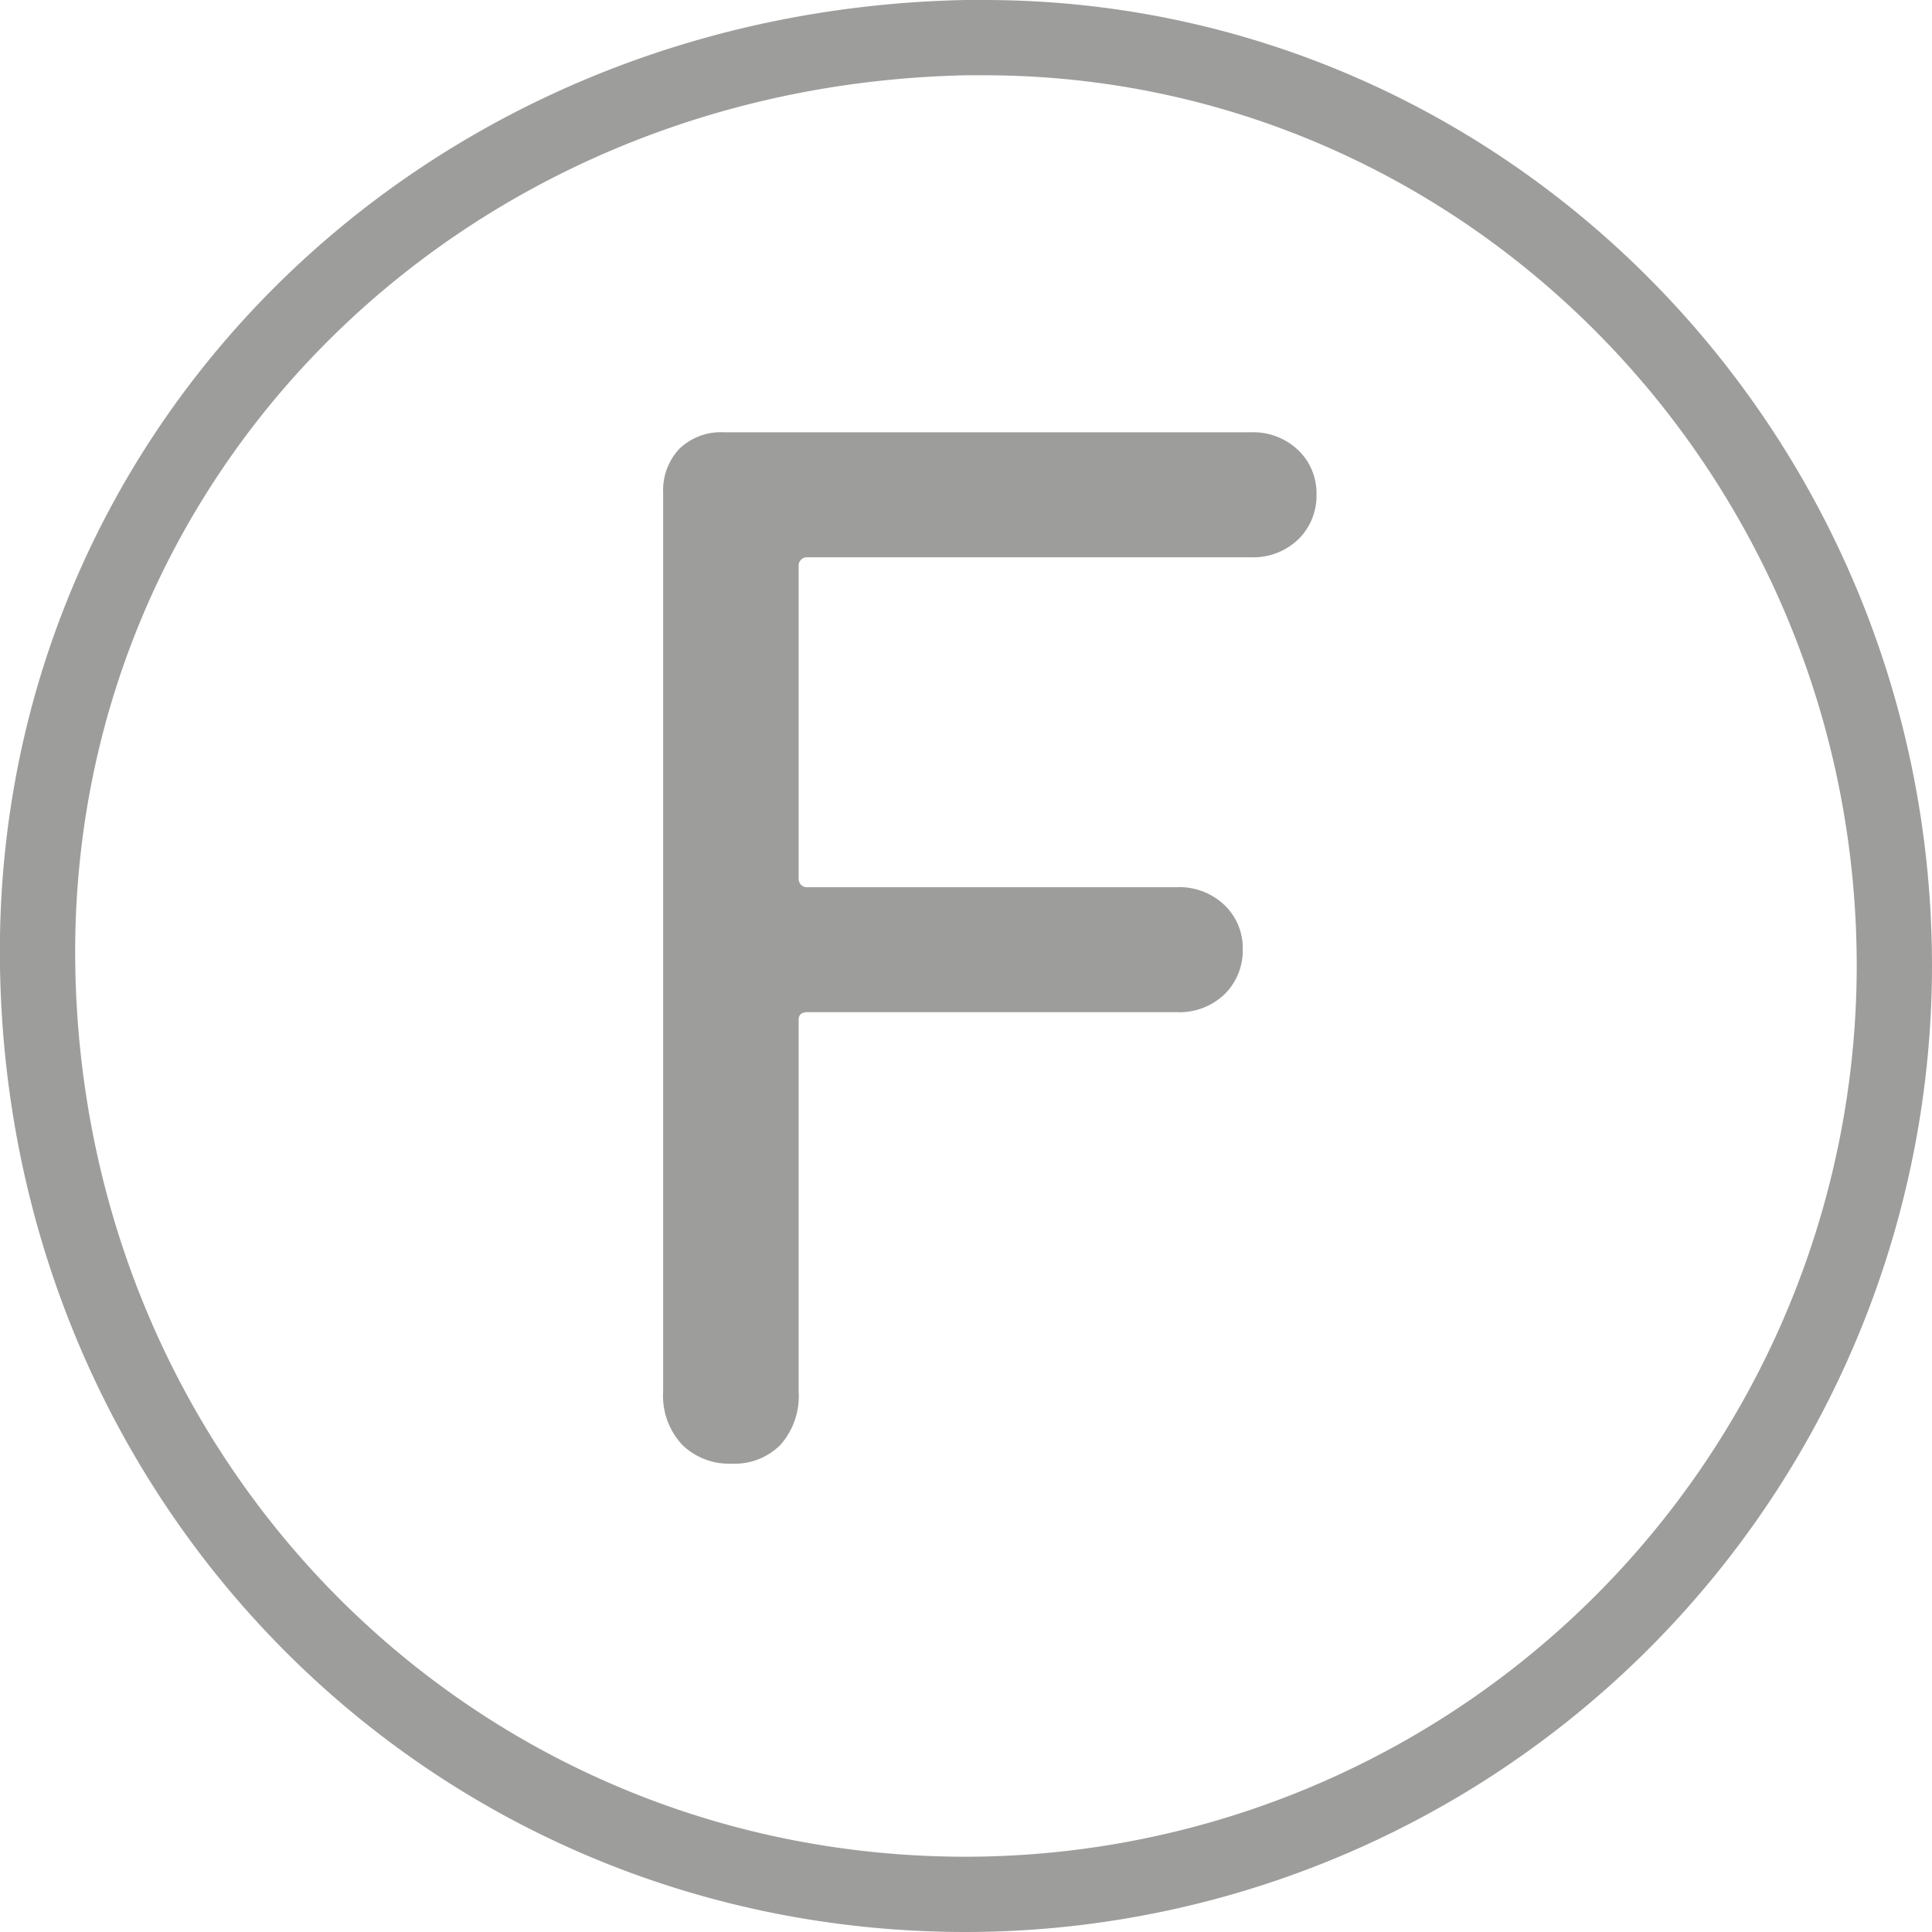 <svg id="Ebene_1" data-name="Ebene 1" xmlns="http://www.w3.org/2000/svg" viewBox="0 0 231 231.01"><defs><style>.cls-1{fill:#9d9d9c;}</style></defs><title>icons-pflegesymbole</title><path class="cls-1" d="M79.29,58.91a7.23,7.23,0,0,1,1.91-5.22,7.12,7.12,0,0,1,5.37-2h62.92a7.78,7.78,0,0,1,5.76,2.16,7.11,7.11,0,0,1,2.16,5.22,7.33,7.33,0,0,1-2.16,5.4,7.78,7.78,0,0,1-5.76,2.16H96.57a1,1,0,0,0-1.08,1.08V105a1,1,0,0,0,1.08,1.08h44.1a7.78,7.78,0,0,1,5.76,2.16,7.11,7.11,0,0,1,2.16,5.22,7.33,7.33,0,0,1-2.16,5.4,7.78,7.78,0,0,1-5.76,2.16H96.57q-1.08,0-1.08.9v44.46a8.78,8.78,0,0,1-2.19,6.39A7.72,7.72,0,0,1,87.48,175a8,8,0,0,1-5.91-2.25,8.58,8.58,0,0,1-2.28-6.39Z"/><path class="cls-1" d="M115.51,231C51.74,231,1,180.31,0,115.59-1,52.09,49.73,1.33,115.42,0l2.24,0C180.16,0,231,51.82,231,115.52A115.62,115.62,0,0,1,115.51,231ZM117.66,9,115.6,9C54.94,10.22,8.12,57,9,115.45,9.93,175.2,56.71,222,115.51,222A106.61,106.61,0,0,0,222,115.52C222,56.78,175.19,9,117.66,9Z"/></svg>